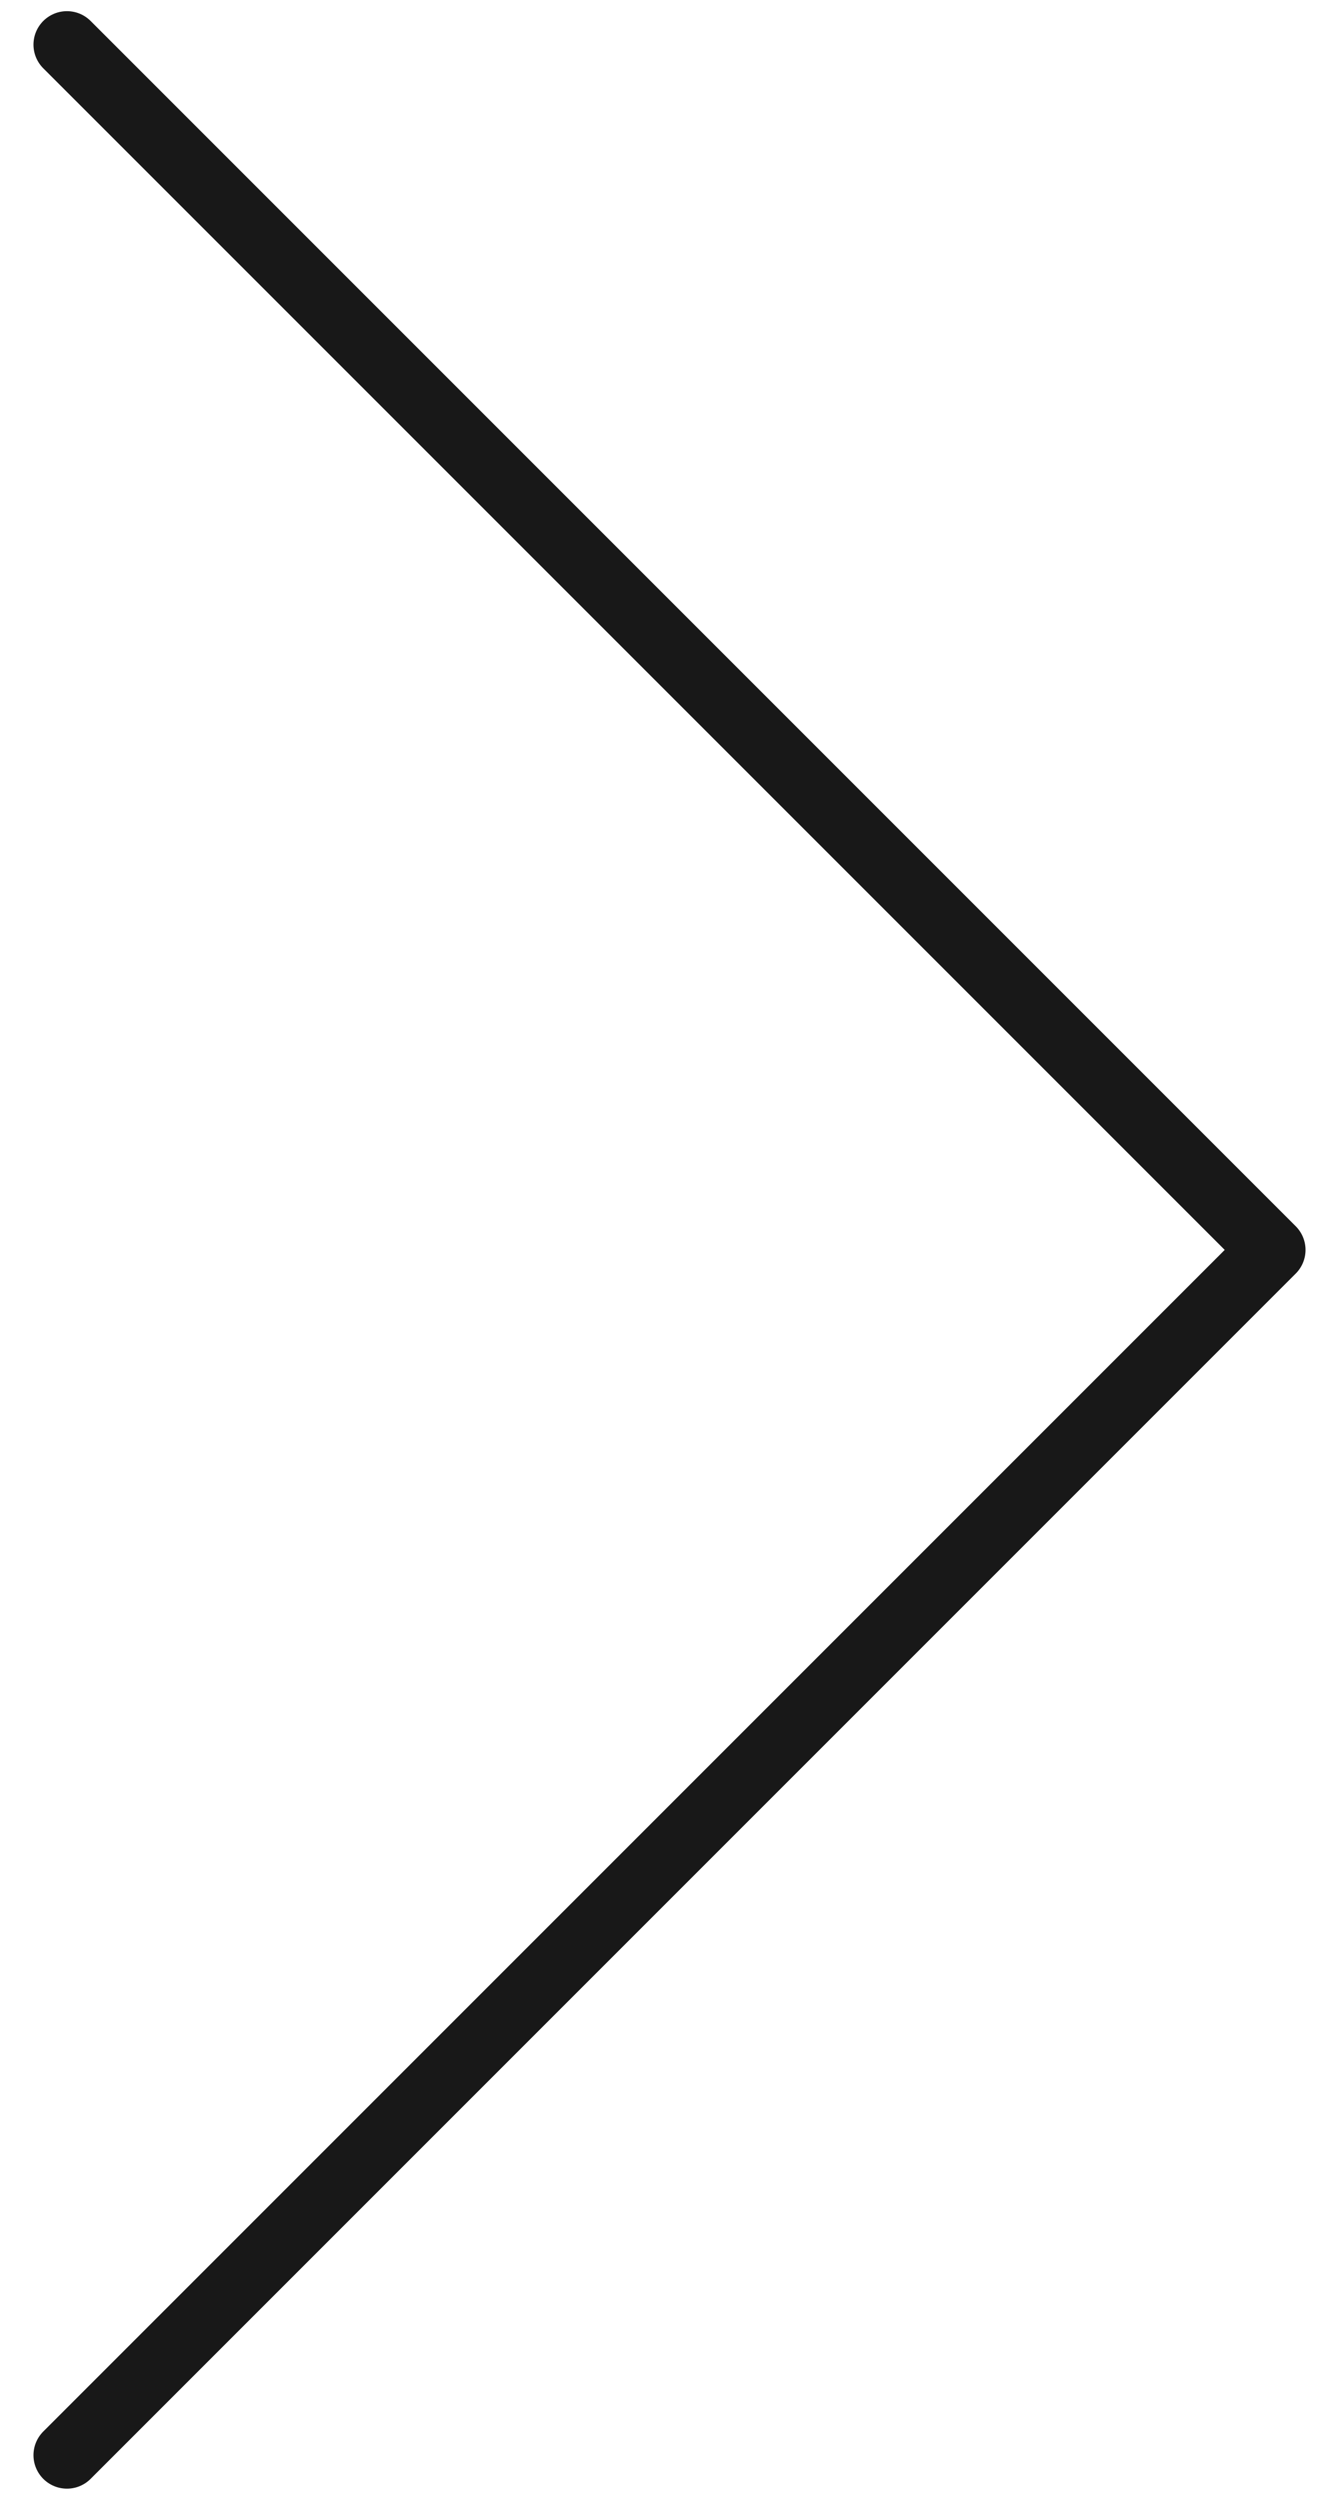 <?xml version="1.0" encoding="UTF-8"?>
<svg xmlns="http://www.w3.org/2000/svg" width="30" height="56" viewBox="0 0 30 56" fill="none">
  <path d="M1.5 55L28.5 28L1.5 1" stroke="#181818" stroke-width="1.5" stroke-linecap="round" stroke-linejoin="round"></path>
</svg>
